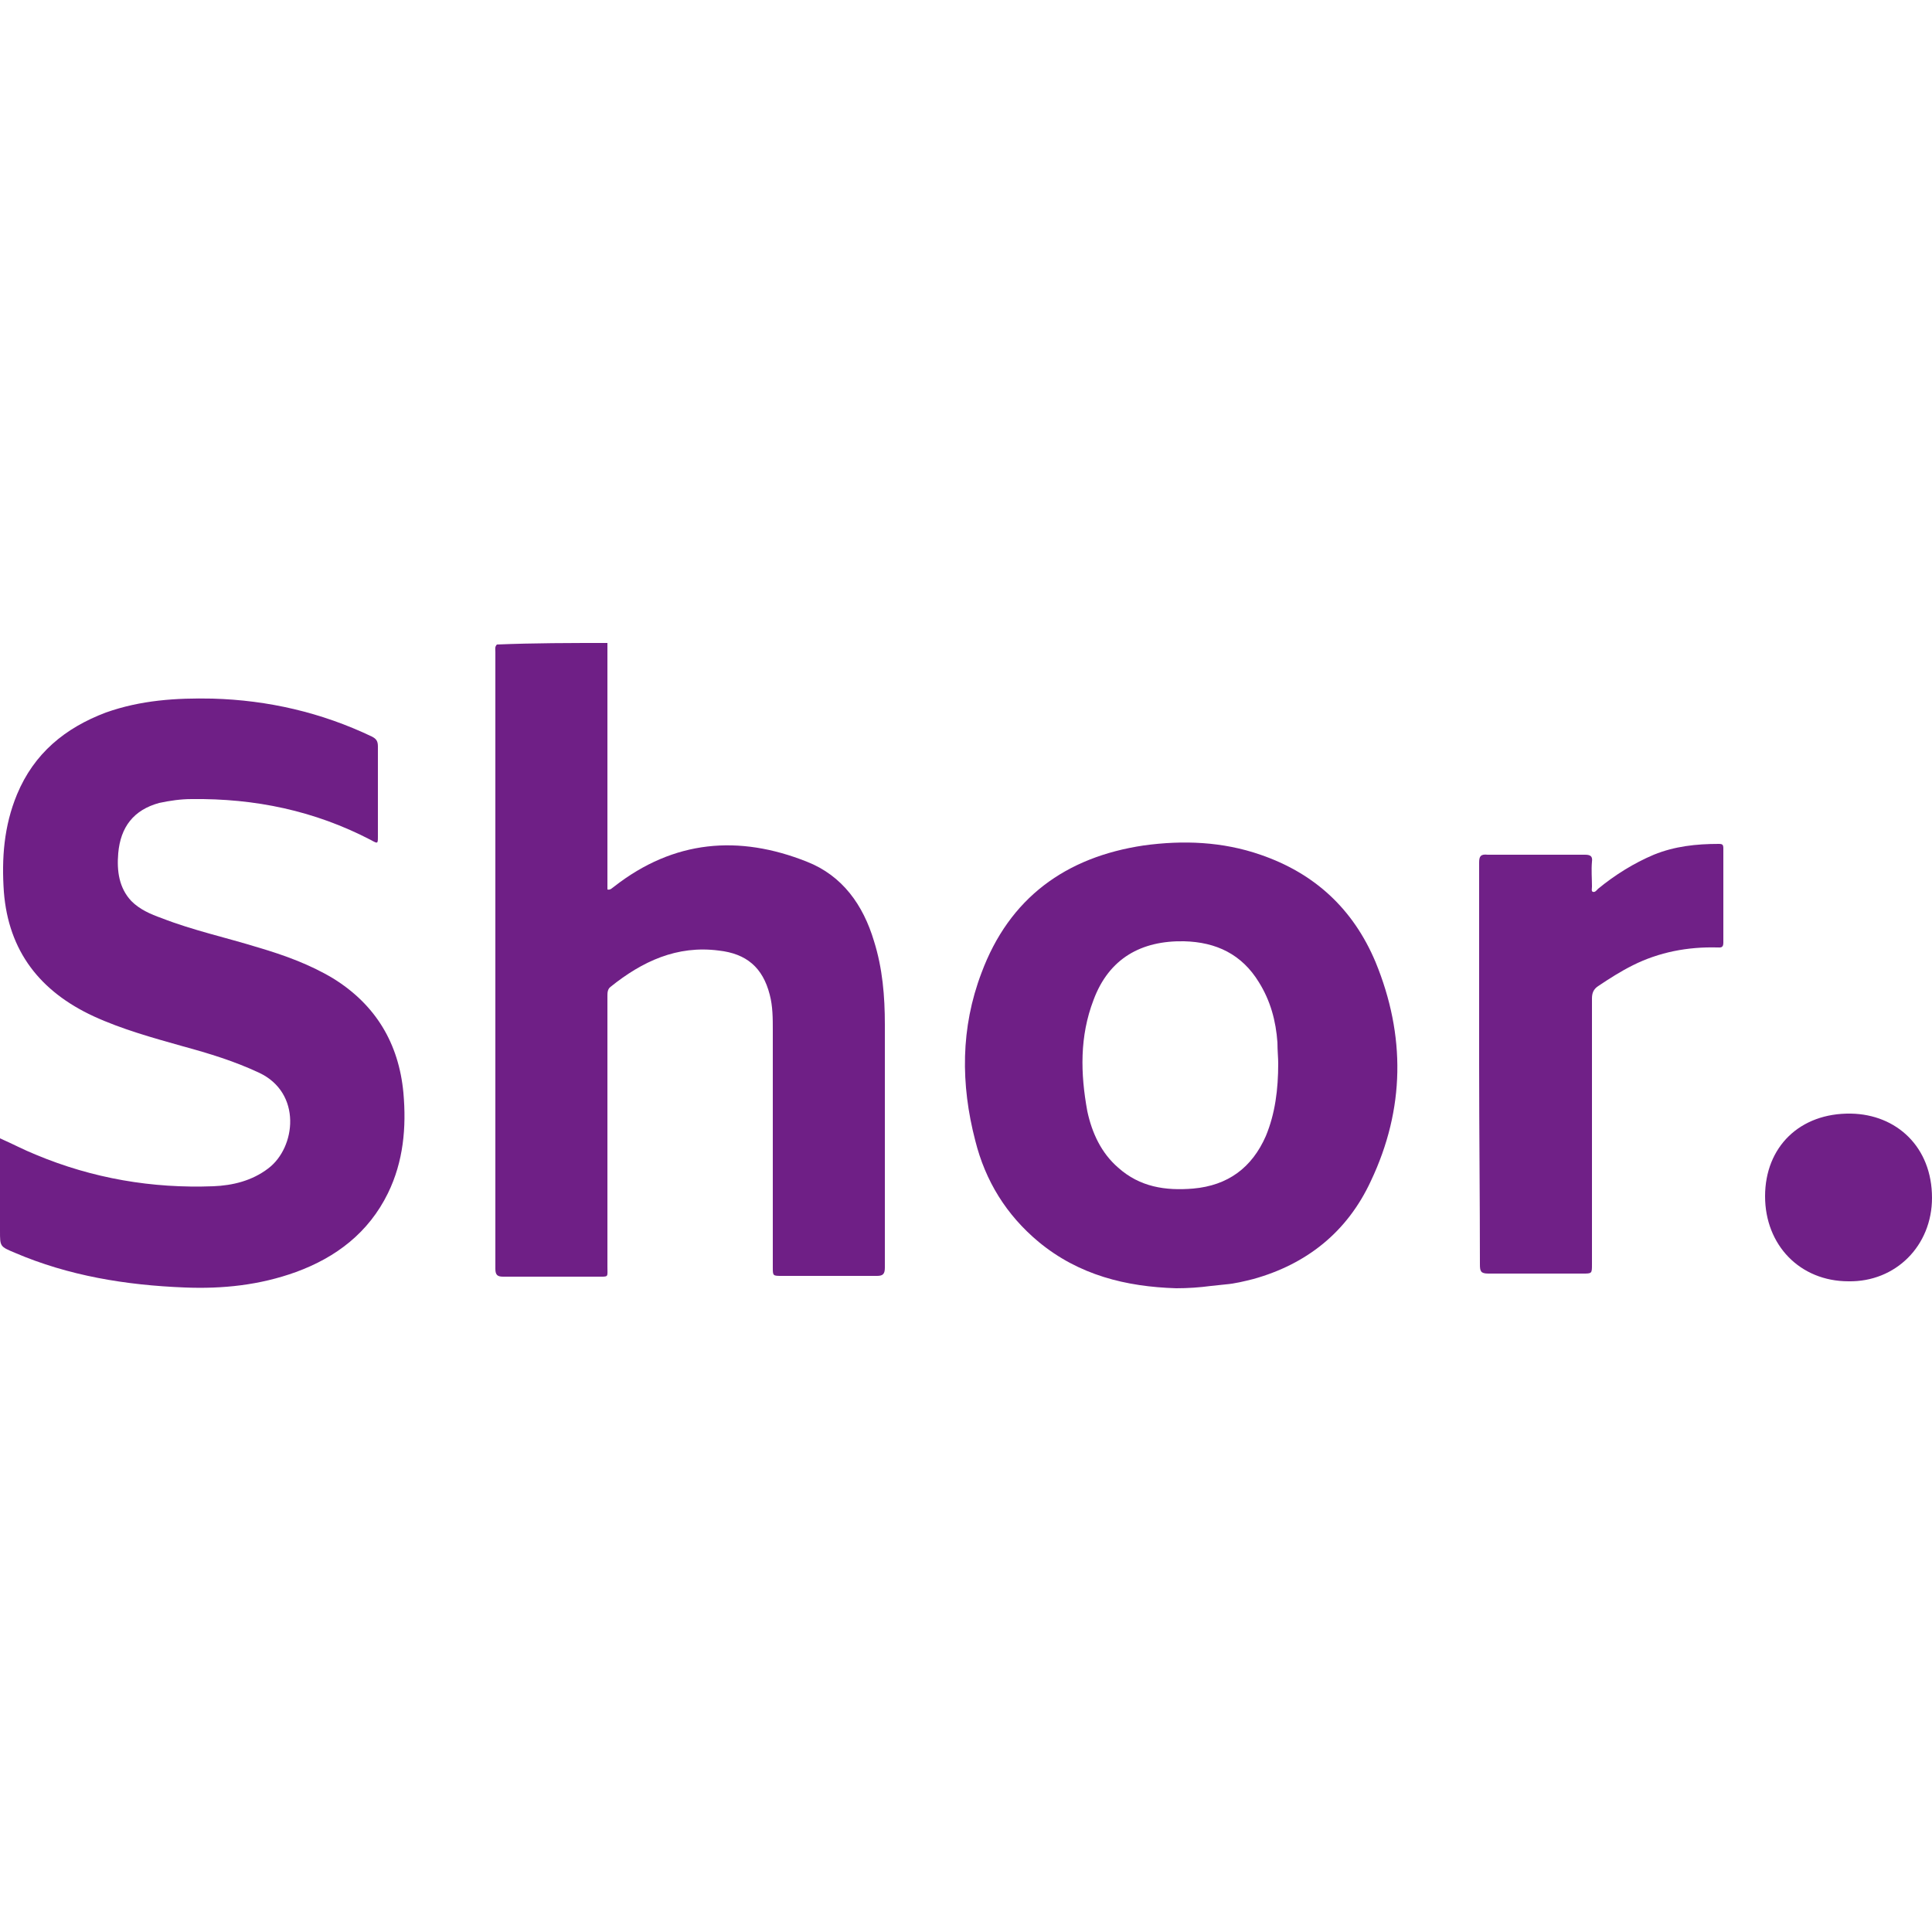 <?xml version="1.0" encoding="utf-8"?>
<!-- Generator: Adobe Illustrator 25.4.1, SVG Export Plug-In . SVG Version: 6.00 Build 0)  -->
<svg version="1.1" id="Layer_1" xmlns="http://www.w3.org/2000/svg" xmlns:xlink="http://www.w3.org/1999/xlink" x="0px" y="0px"
	 viewBox="0 0 250 250" style="enable-background:new 0 0 250 250;" xml:space="preserve">
<style type="text/css">
	.st0{fill:#6F1F86;}
	.st1{fill:#702087;}
</style>
<g>
	<path class="st0" d="M78.6,83.2c0,0.4,0,0.8,0,1.3c0,9.9,0,19.7,0,29.6c0,0.3,0,0.7,0,1c0.4,0.1,0.6-0.2,0.9-0.4
		c7.7-6,16.1-6.7,24.9-3.2c4.6,1.8,7.3,5.6,8.7,10.3c1.1,3.5,1.4,7.1,1.4,10.8c0,10.5,0,21,0,31.4c0,0.8-0.2,1.1-1,1.1
		c-4.1,0-8.2,0-12.3,0c-1.2,0-1.2,0-1.2-1.1c0-10.2,0-20.5,0-30.7c0-1.5,0-3.1-0.4-4.6c-0.9-3.5-3-5.3-6.6-5.7
		c-5.4-0.7-9.9,1.4-14,4.7c-0.4,0.3-0.4,0.8-0.4,1.2c0,11.7,0,23.3,0,35c0,1.4,0.2,1.3-1.2,1.3c-4.1,0-8.2,0-12.3,0
		c-0.7,0-1-0.2-1-1c0-26.6,0-53.2,0-79.8c0-0.4-0.1-0.7,0.2-1C69.1,83.2,73.9,83.2,78.6,83.2z"/>
	<path class="st0" d="M156.7,166.4c-1.5,0.2-3,0.3-4.5,0.3c-6.5-0.2-12.6-1.7-17.8-6c-4.2-3.5-6.9-7.9-8.2-13.1
		c-1.9-7.3-1.9-14.6,0.8-21.7c3.6-9.7,10.9-15,21-16.5c5.1-0.7,10.2-0.5,15.1,1.2c7,2.4,12,7,14.9,13.9c3.9,9.5,3.8,19-0.6,28.3
		c-3.1,6.7-8.4,10.8-15.2,12.7c-1.2,0.3-2.4,0.6-3.6,0.7L156.7,166.4z M165.4,137.6c0-0.7-0.1-1.7-0.1-2.7c-0.2-2.8-0.9-5.4-2.4-7.8
		c-2.2-3.6-5.5-5.2-9.7-5.3c-5.5-0.1-9.7,2.2-11.7,7.6c-1.8,4.7-1.7,9.5-0.8,14.4c0.6,2.8,1.8,5.4,4,7.3c2.8,2.5,6.1,3,9.7,2.7
		c4.5-0.4,7.6-2.7,9.4-6.8C165,144.1,165.4,141,165.4,137.6z"/>
	<path class="st0" d="M0,147.3c1.6,0.7,3.1,1.5,4.6,2.1c7.4,3.1,15.1,4.4,23,4.1c2.5-0.1,5-0.7,7.1-2.3c3.6-2.7,4.4-9.8-1.2-12.4
		c-3.2-1.5-6.5-2.5-9.8-3.4c-3.9-1.1-7.9-2.2-11.6-3.9c-6.9-3.2-11-8.4-11.6-16.1c-0.3-4.3,0-8.5,1.7-12.6
		c2.2-5.3,6.2-8.6,11.5-10.6c4.5-1.6,9.1-1.9,13.8-1.8c7.2,0.2,14.1,1.8,20.6,4.9c0.6,0.3,0.8,0.6,0.8,1.3c0,3.9,0,7.7,0,11.6
		c0,1,0,1-0.9,0.5c-7.3-3.8-15-5.4-23.2-5.3c-1.4,0-2.8,0.2-4.2,0.5c-3.3,0.9-5,3.1-5.3,6.5c-0.2,2.3,0.1,4.5,1.7,6.2
		c1.1,1.1,2.5,1.7,3.9,2.2c4.1,1.6,8.3,2.5,12.5,3.8c3.4,1,6.7,2.2,9.7,4c5.5,3.4,8.5,8.4,9.1,14.8c0.4,4.5,0,8.9-2,13
		c-2.5,5.1-6.7,8.3-11.9,10.2c-4.7,1.7-9.5,2.2-14.4,2c-7.6-0.3-15-1.5-22-4.5C0,161.3,0,161.3,0,159.3c0-3.6,0-7.3,0-10.9
		C0,148.1,0,147.8,0,147.3z"/>
	<path class="st1" d="M191.4,137.8c0-8.7,0-17.5,0-26.2c0-0.8,0.2-1.1,1.1-1c4.2,0,8.4,0,12.6,0c0.7,0,1,0.2,0.9,0.9
		c-0.1,1.1,0,2.2,0,3.2c0,0.3-0.1,0.6,0.1,0.7c0.3,0.1,0.5-0.2,0.7-0.4c2.2-1.8,4.6-3.3,7.2-4.4c2.7-1.1,5.5-1.4,8.4-1.4
		c0.5,0,0.6,0.1,0.6,0.6c0,4.1,0,8.1,0,12.2c0,0.7-0.4,0.6-0.8,0.6c-3.8-0.1-7.5,0.6-10.9,2.3c-1.6,0.8-3,1.7-4.5,2.7
		c-0.6,0.4-0.8,0.9-0.8,1.6c0,11.5,0,22.9,0,34.4c0,1.2,0,1.2-1.2,1.2c-4.1,0-8.2,0-12.2,0c-1,0-1.1-0.3-1.1-1.2
		C191.5,155.2,191.4,146.5,191.4,137.8z"/>
	<path class="st1" d="M239.2,165.8c-6.3,0-10.8-4.7-10.8-11c0-6.4,4.5-10.8,11.1-10.7c5.9,0.1,10.5,4.3,10.5,10.9
		C250,161.2,245.3,165.9,239.2,165.8z"/>
</g>
</svg>
